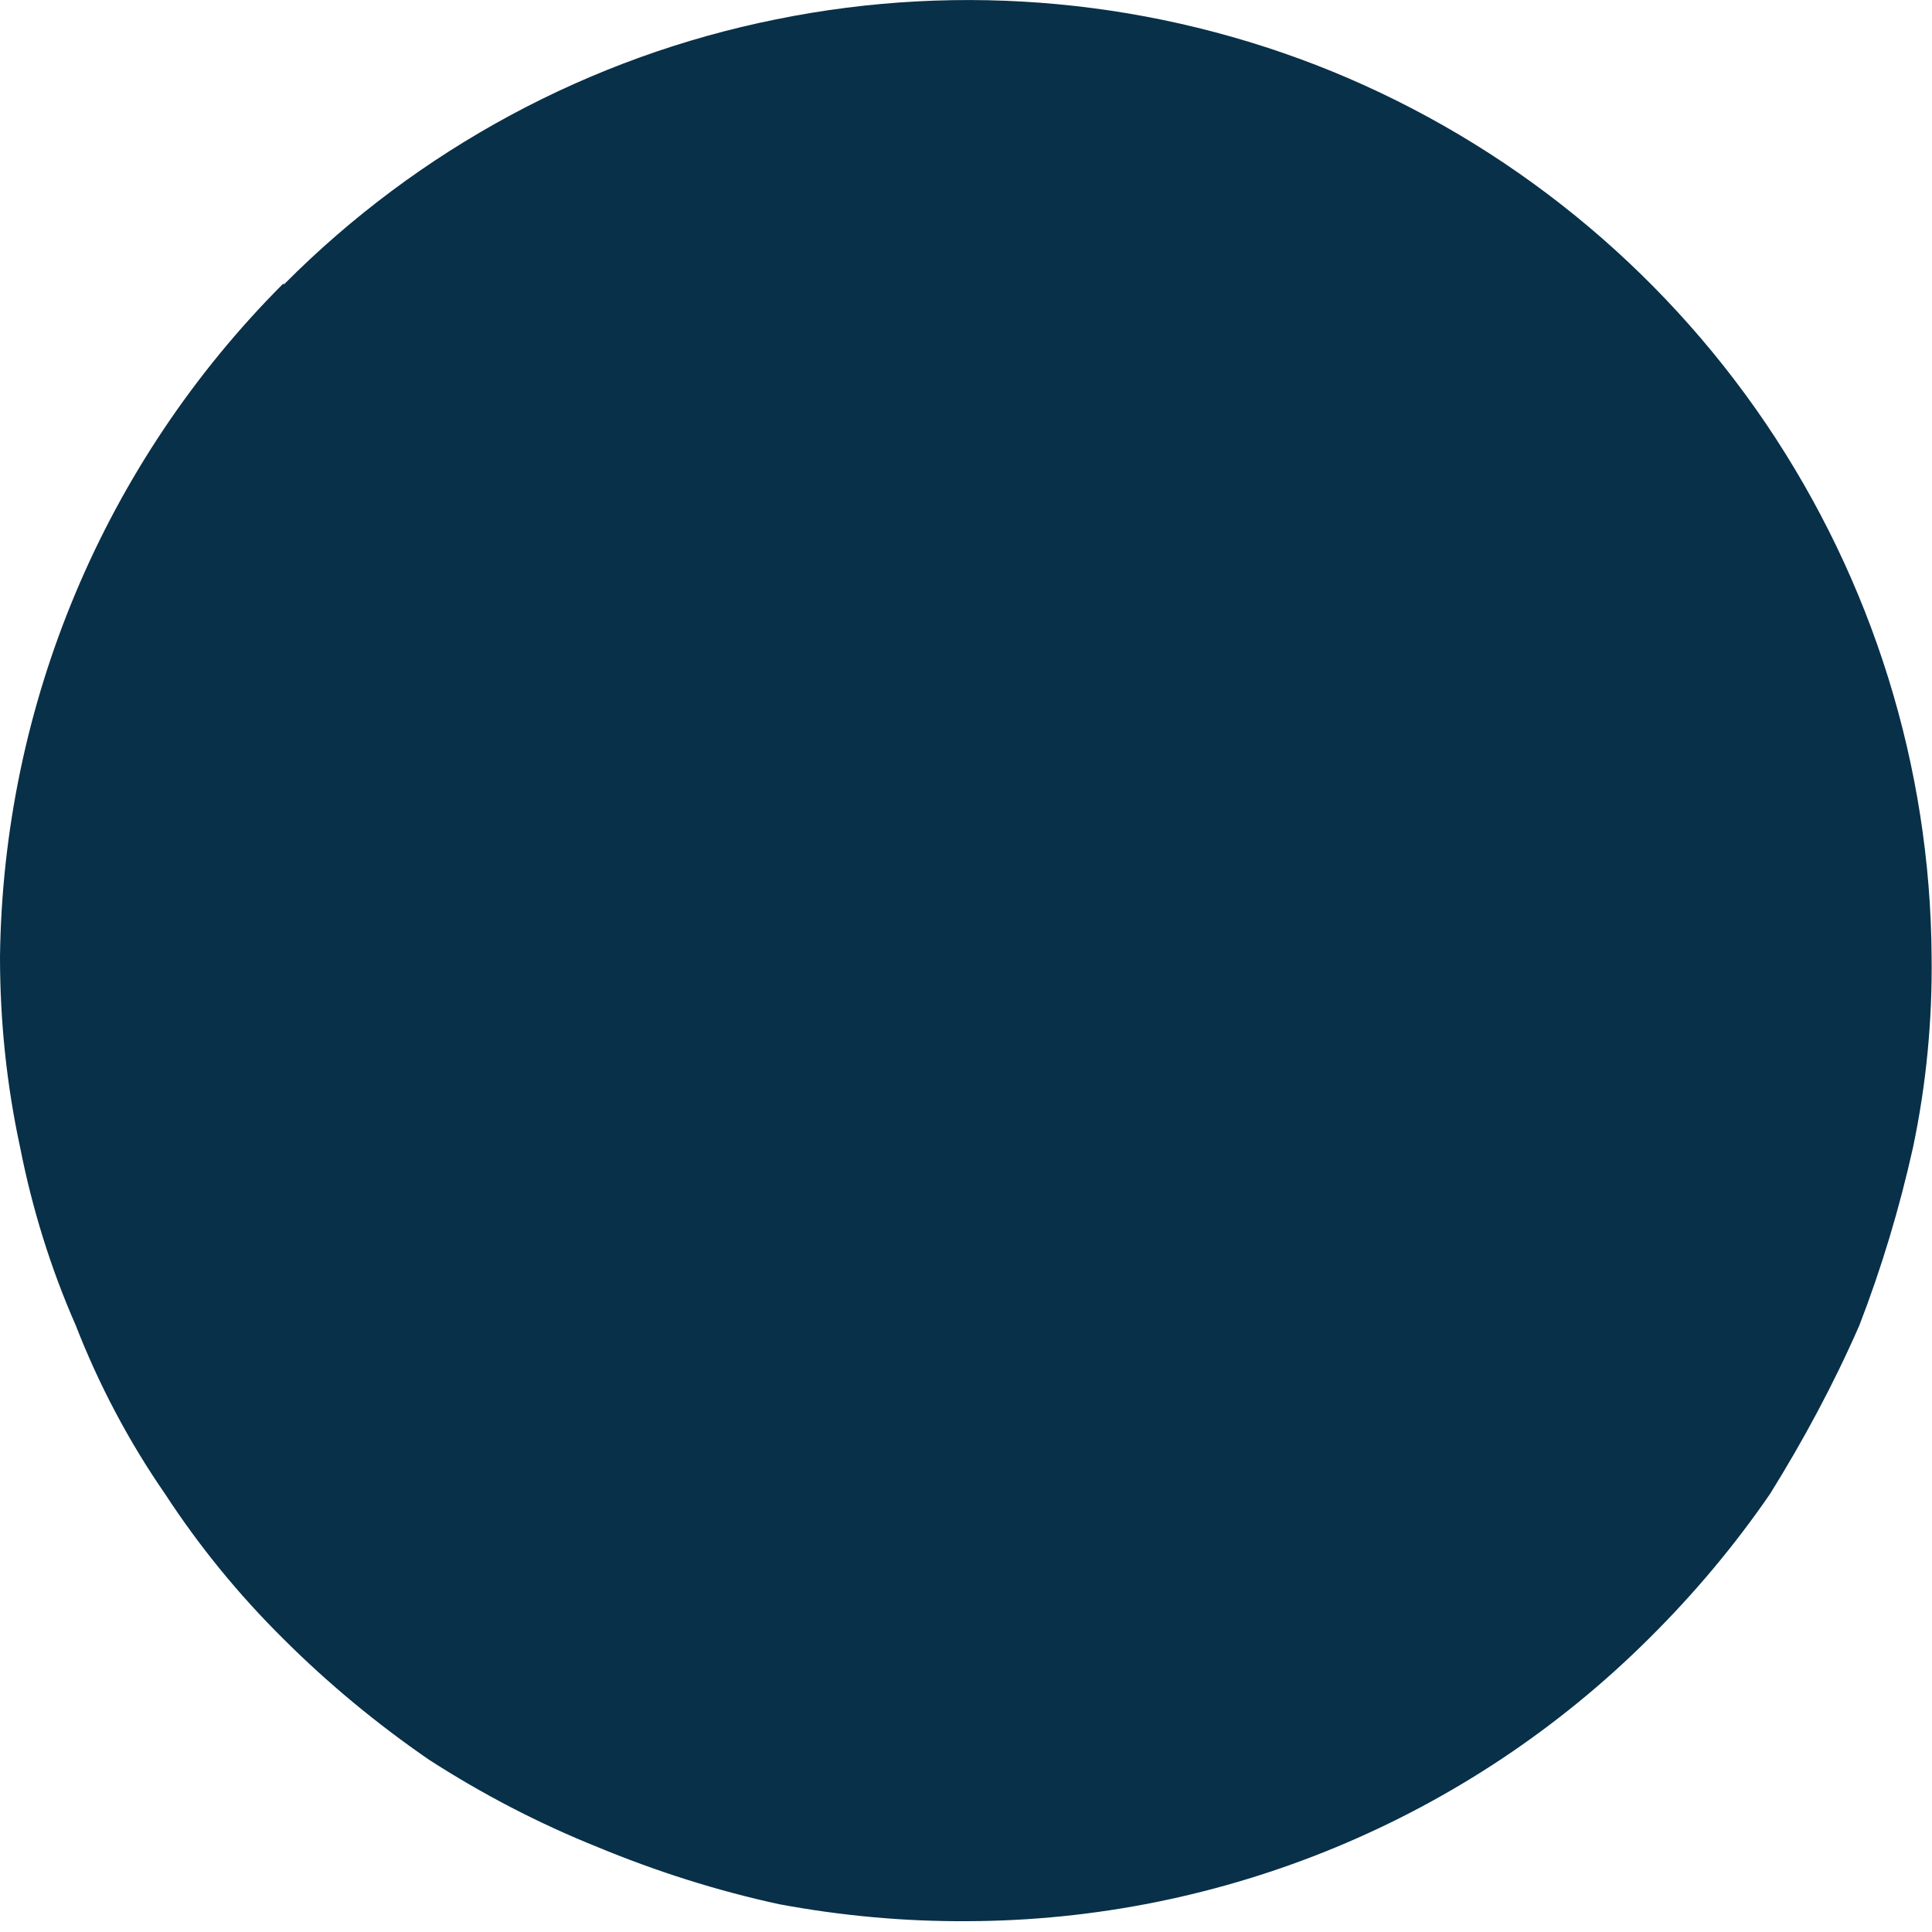 <?xml version="1.0" encoding="UTF-8"?> <svg xmlns="http://www.w3.org/2000/svg" width="5" height="5" viewBox="0 0 5 5" fill="none"> <path d="M0.732 0.735C0.27 1.198 0.008 1.823 3.79602e-06 2.476C-0 2.642 0.017 2.807 0.052 2.969C0.083 3.127 0.131 3.282 0.196 3.43C0.256 3.584 0.333 3.73 0.427 3.866C0.515 4.001 0.617 4.126 0.732 4.24C0.848 4.356 0.975 4.461 1.11 4.554C1.248 4.643 1.394 4.719 1.546 4.78C1.698 4.843 1.855 4.893 2.016 4.928C2.177 4.958 2.34 4.973 2.504 4.972C3.165 4.97 3.799 4.707 4.268 4.24C4.384 4.125 4.489 4 4.581 3.866C4.668 3.726 4.746 3.581 4.812 3.43C4.87 3.28 4.916 3.126 4.951 2.969C4.985 2.807 5.001 2.642 4.999 2.476C4.996 1.984 4.846 1.504 4.57 1.096C4.294 0.689 3.904 0.372 3.448 0.185C2.992 -0.001 2.491 -0.048 2.009 0.05C1.526 0.147 1.083 0.386 0.736 0.735H0.732Z" fill="#083048"></path> </svg> 